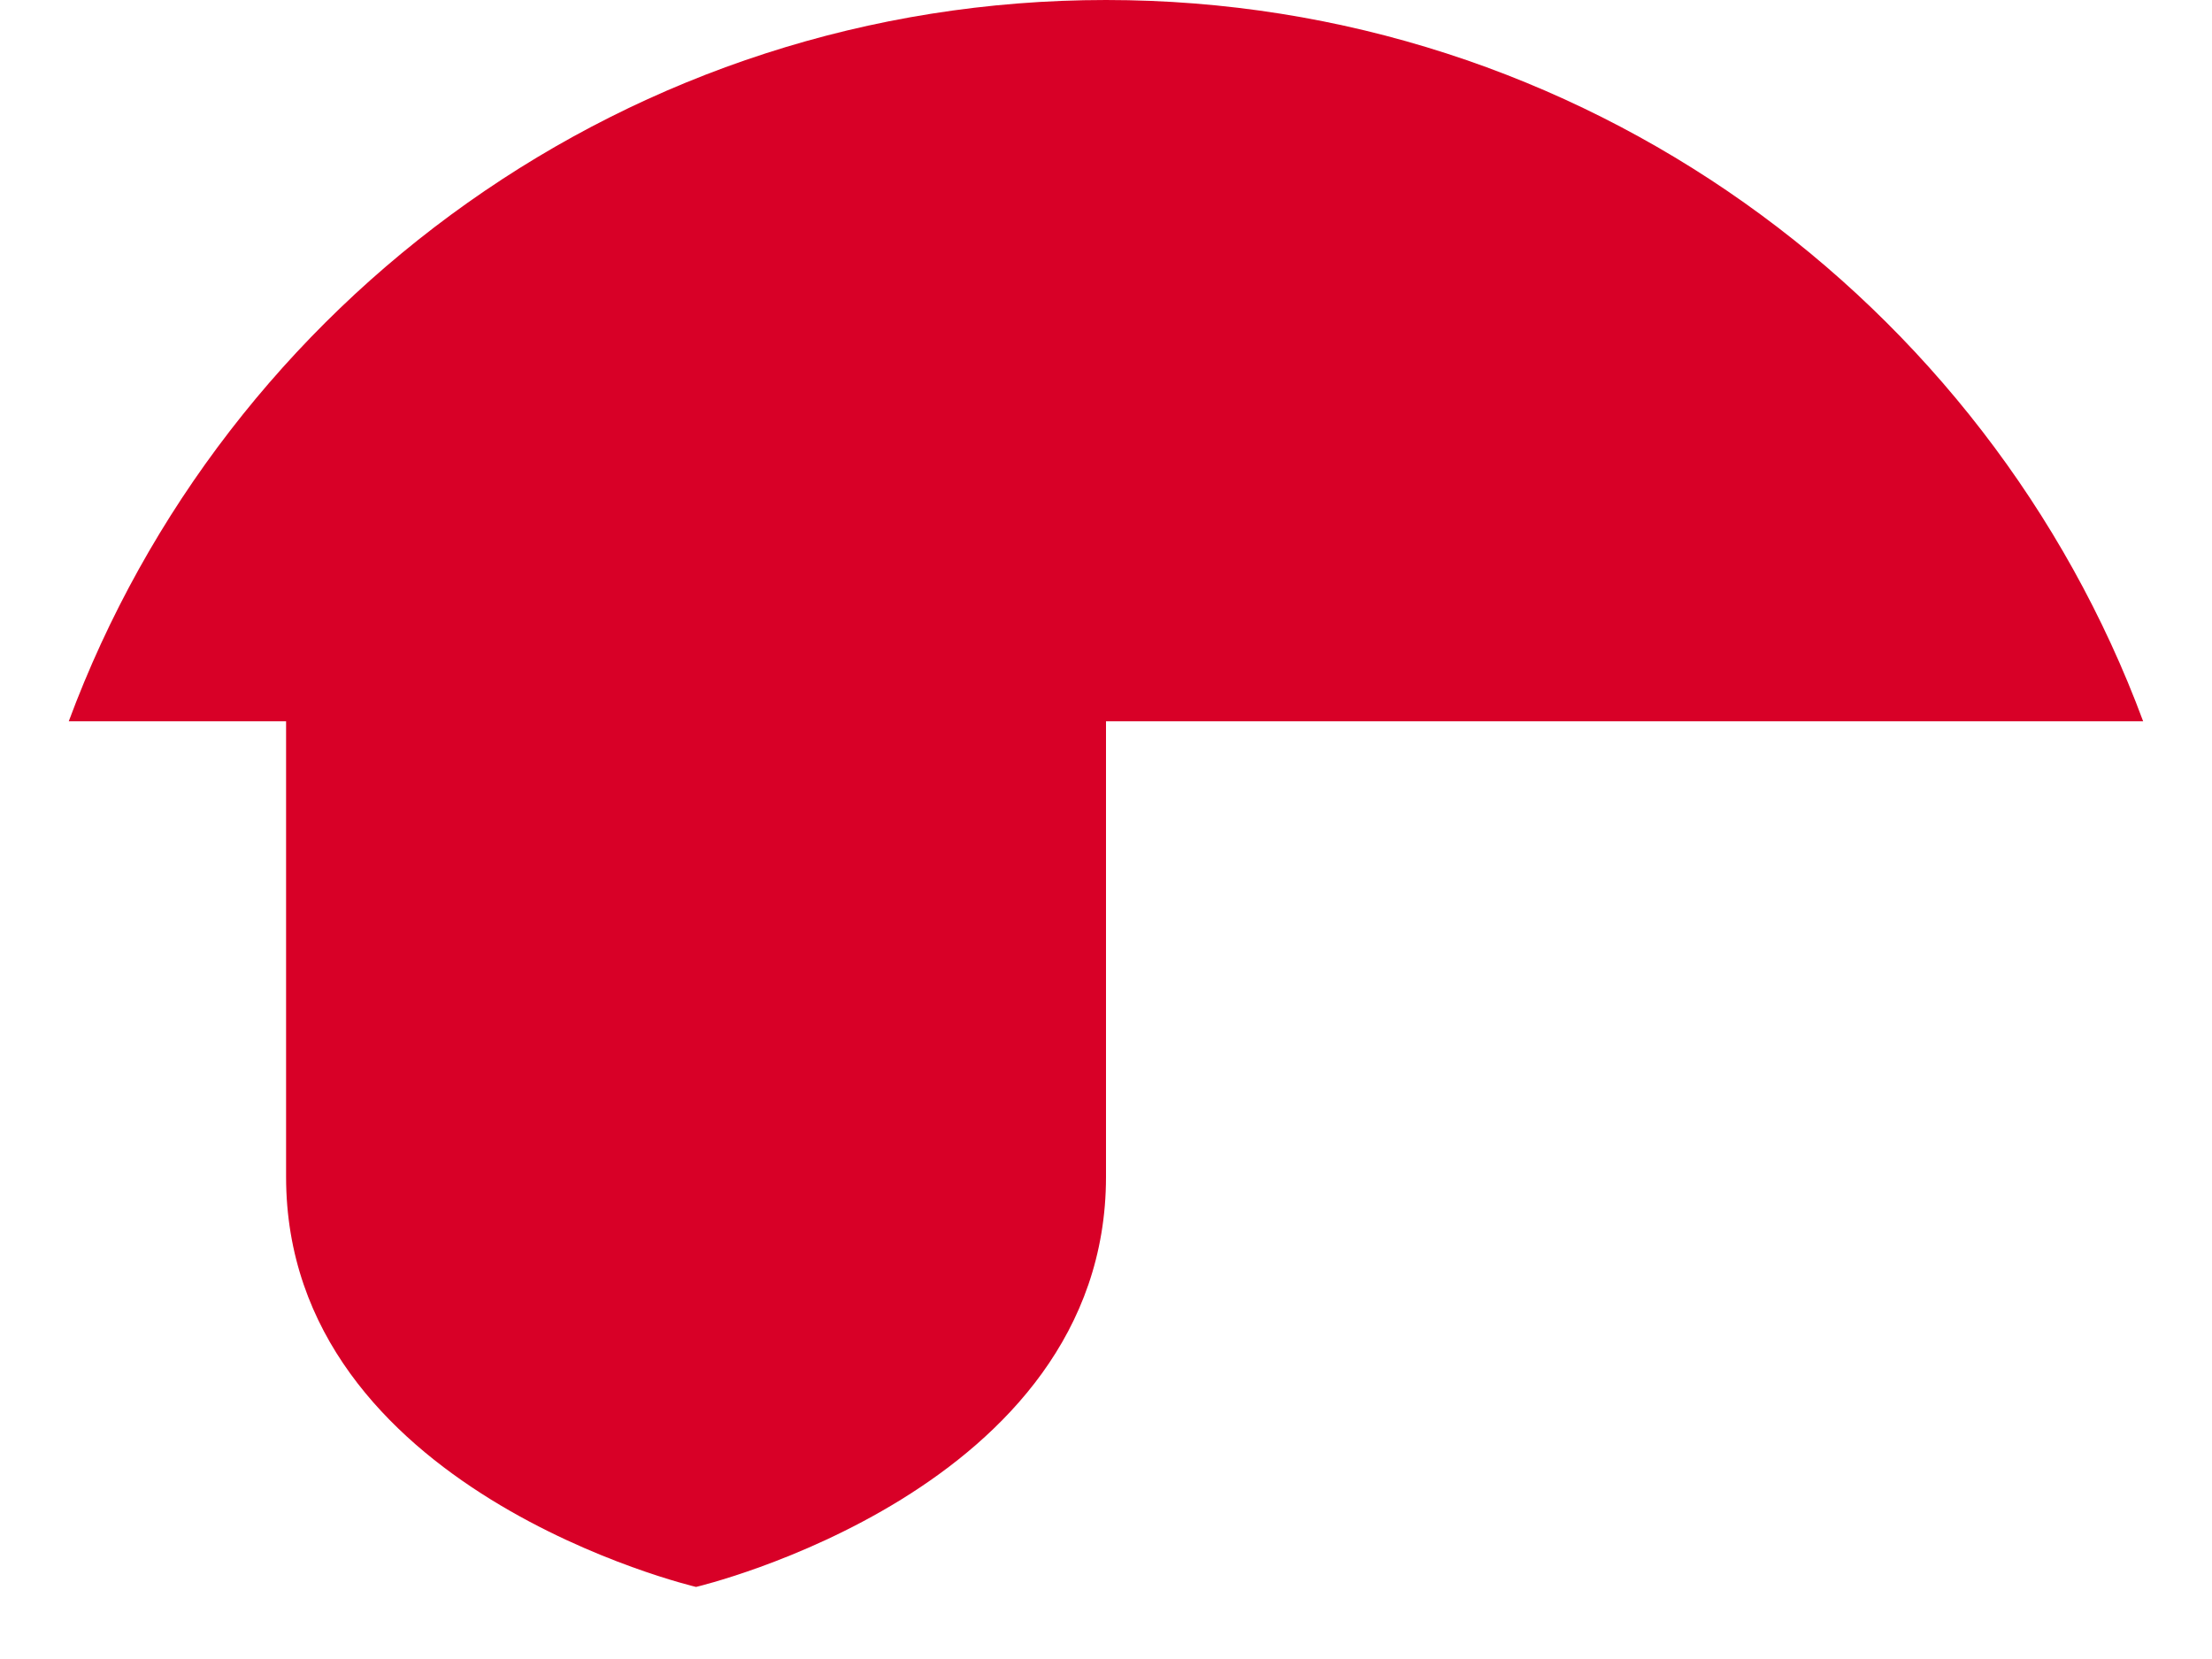 <svg xmlns="http://www.w3.org/2000/svg" width="24" height="18" viewBox="0 0 24 18" fill="none"><path d="M12 0C6.84 0 2.442 3.257 0.746 7.826H23.253C21.558 3.257 17.159 0 12 0Z" fill="#D80027"></path><path d="M3.104 6.783V12.769C3.104 16.175 7.552 17.218 7.552 17.218C7.552 17.218 12 16.175 12 12.769V6.783H3.104Z" fill="#D80027"></path></svg>
